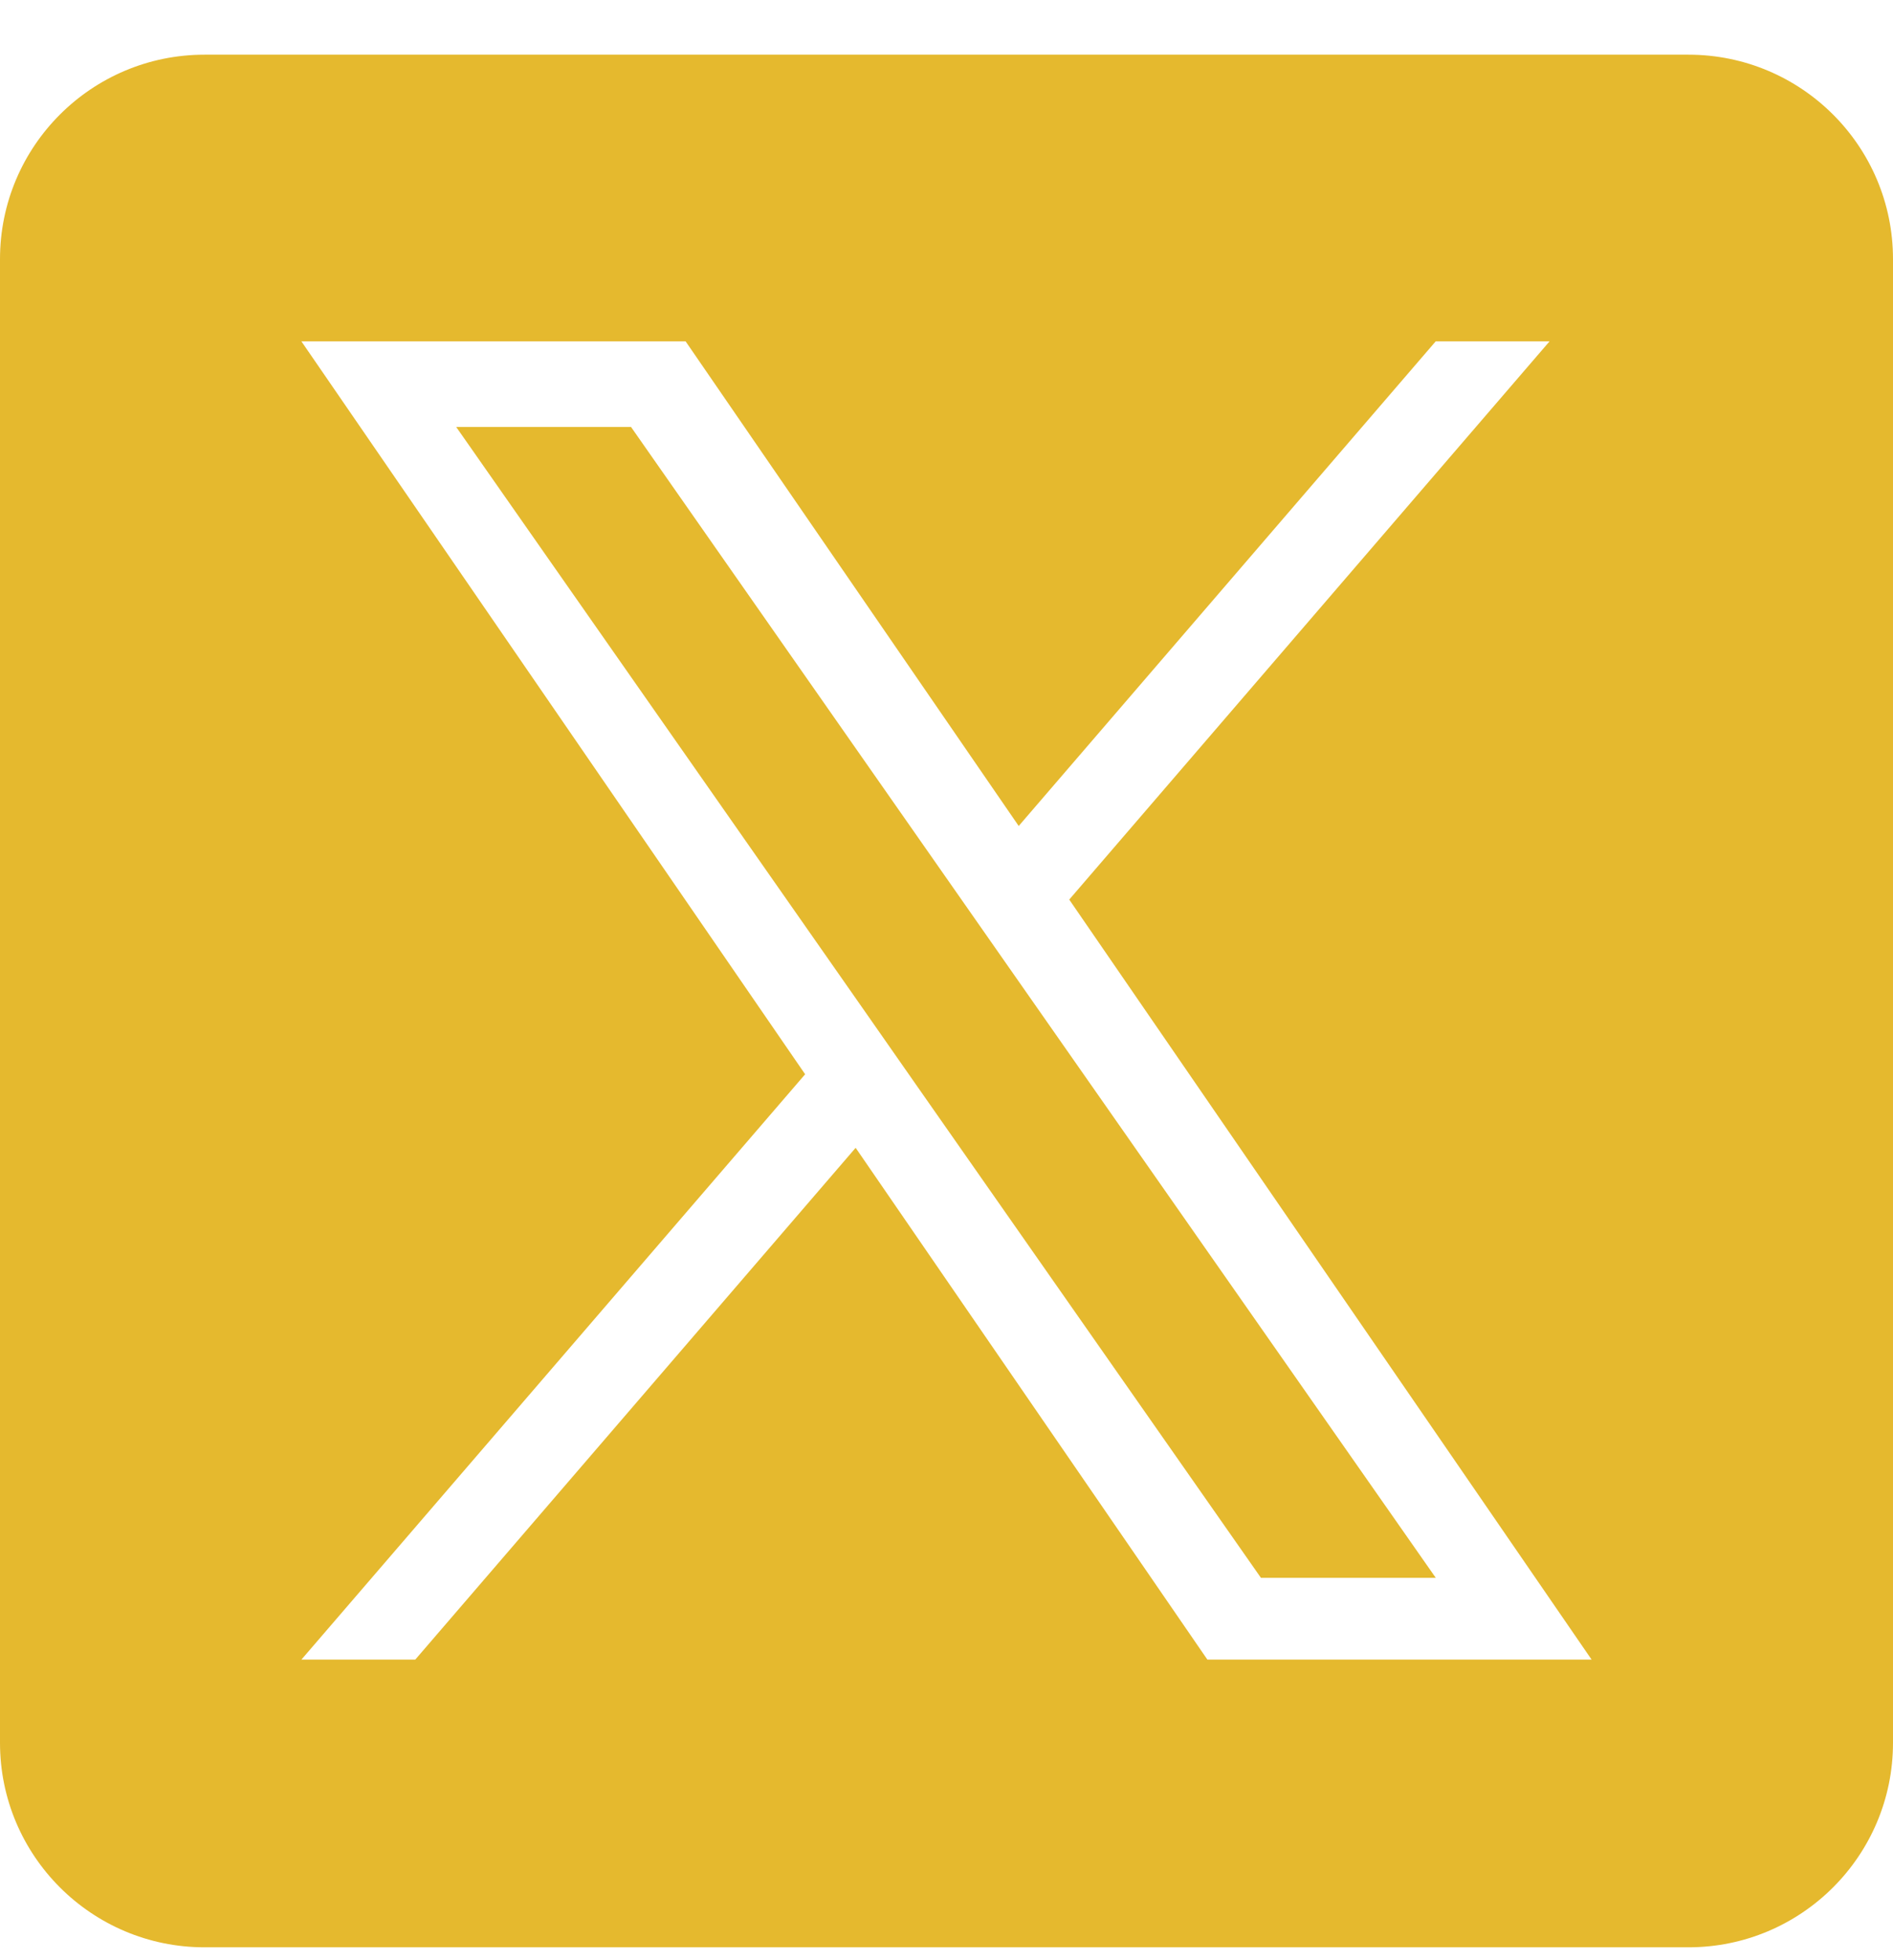 <svg width="28" height="29" viewBox="0 0 28 29" fill="none" xmlns="http://www.w3.org/2000/svg">
<path d="M14.936 14.331L21.237 23.343H18.651L13.509 15.989V15.989L12.755 14.909L6.748 6.317H9.334L14.181 13.251L14.936 14.331Z" fill="#E5B92E"/>
<path d="M24.974 0.809H3.025C1.355 0.809 0 2.163 0 3.834V25.783C0 27.454 1.355 28.809 3.025 28.809H24.974C26.645 28.809 28 27.454 28 25.783V3.834C28 2.163 26.645 0.809 24.974 0.809ZM17.859 24.553L12.656 16.981L6.142 24.553H4.458L11.909 15.893L4.458 5.05H10.141L15.068 12.22L21.236 5.05H22.92L15.816 13.308H15.815L23.542 24.553H17.859Z" fill="#E5B92E"/>
</svg>
